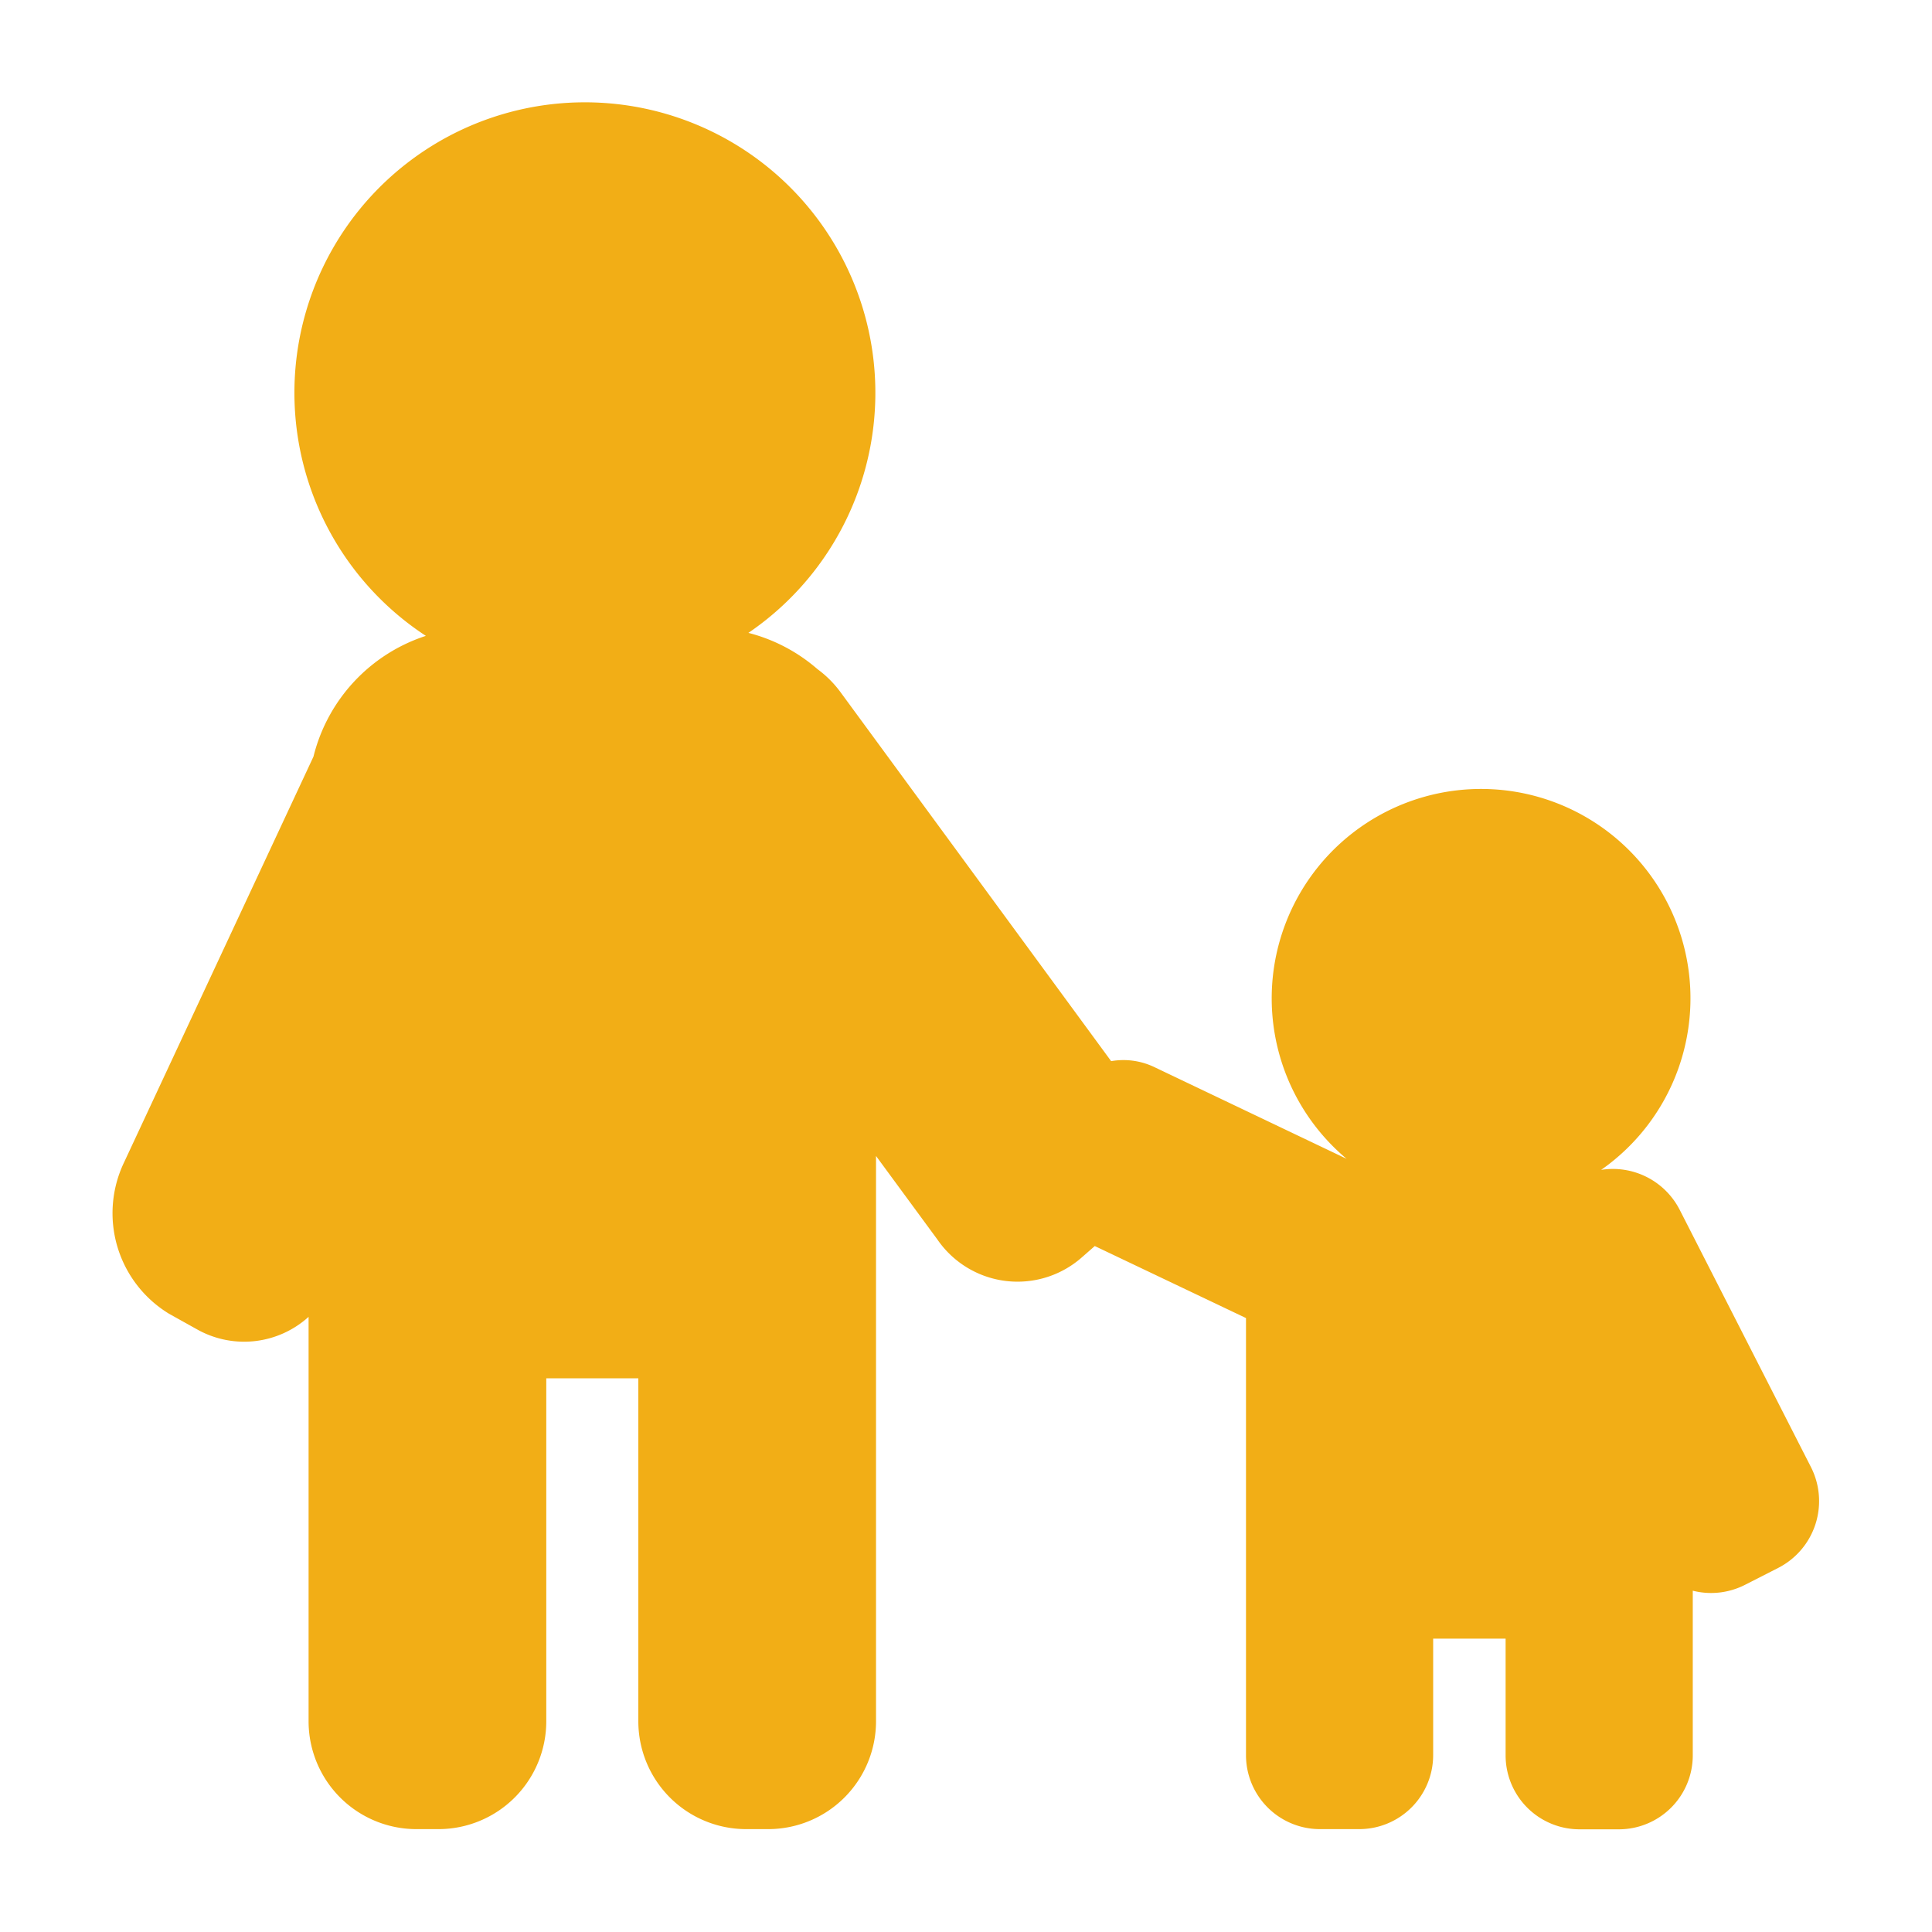 <svg xmlns="http://www.w3.org/2000/svg" width="40" height="40" viewBox="0 0 40 40"><defs><style>.a{fill:none;}.b{fill:#f2ae16;}</style></defs><g transform="translate(-1044.746 -2457.746)"><rect class="a" width="40" height="40" transform="translate(1044.746 2457.746)"/><path class="b" d="M103.732,90.71l-2.716-5.324a1.554,1.554,0,0,0-1.627-.828,4.335,4.335,0,1,0-5.27-.229l-3.983-1.9a1.481,1.481,0,0,0-.892-.122l-5.6-7.635a2.214,2.214,0,0,0-.48-.481,3.5,3.5,0,0,0-1.43-.751,6.014,6.014,0,1,0-6.678.062,3.518,3.518,0,0,0-2.327,2.5l-3.921,8.4a2.437,2.437,0,0,0,.931,3.135l.583.325a1.988,1.988,0,0,0,2.306-.261v8.373a2.233,2.233,0,0,0,2.233,2.233h.455a2.233,2.233,0,0,0,2.233-2.233v-7.1h1.906v7.1a2.233,2.233,0,0,0,2.233,2.233h.455a2.233,2.233,0,0,0,2.233-2.233V85.453c0-.01,0-.02,0-.031s0-.041,0-.062v-1.09L85.647,86a2.013,2.013,0,0,0,3,.361l.258-.226,3.131,1.491v9.05a1.531,1.531,0,0,0,1.531,1.531h.813a1.531,1.531,0,0,0,1.531-1.531V94.263h1.5V96.68a1.531,1.531,0,0,0,1.531,1.531h.813a1.531,1.531,0,0,0,1.531-1.531V93.271a1.546,1.546,0,0,0,1.082-.122l.685-.349A1.554,1.554,0,0,0,103.732,90.71Z" transform="translate(978.507 2397.409)"/></g></svg>
